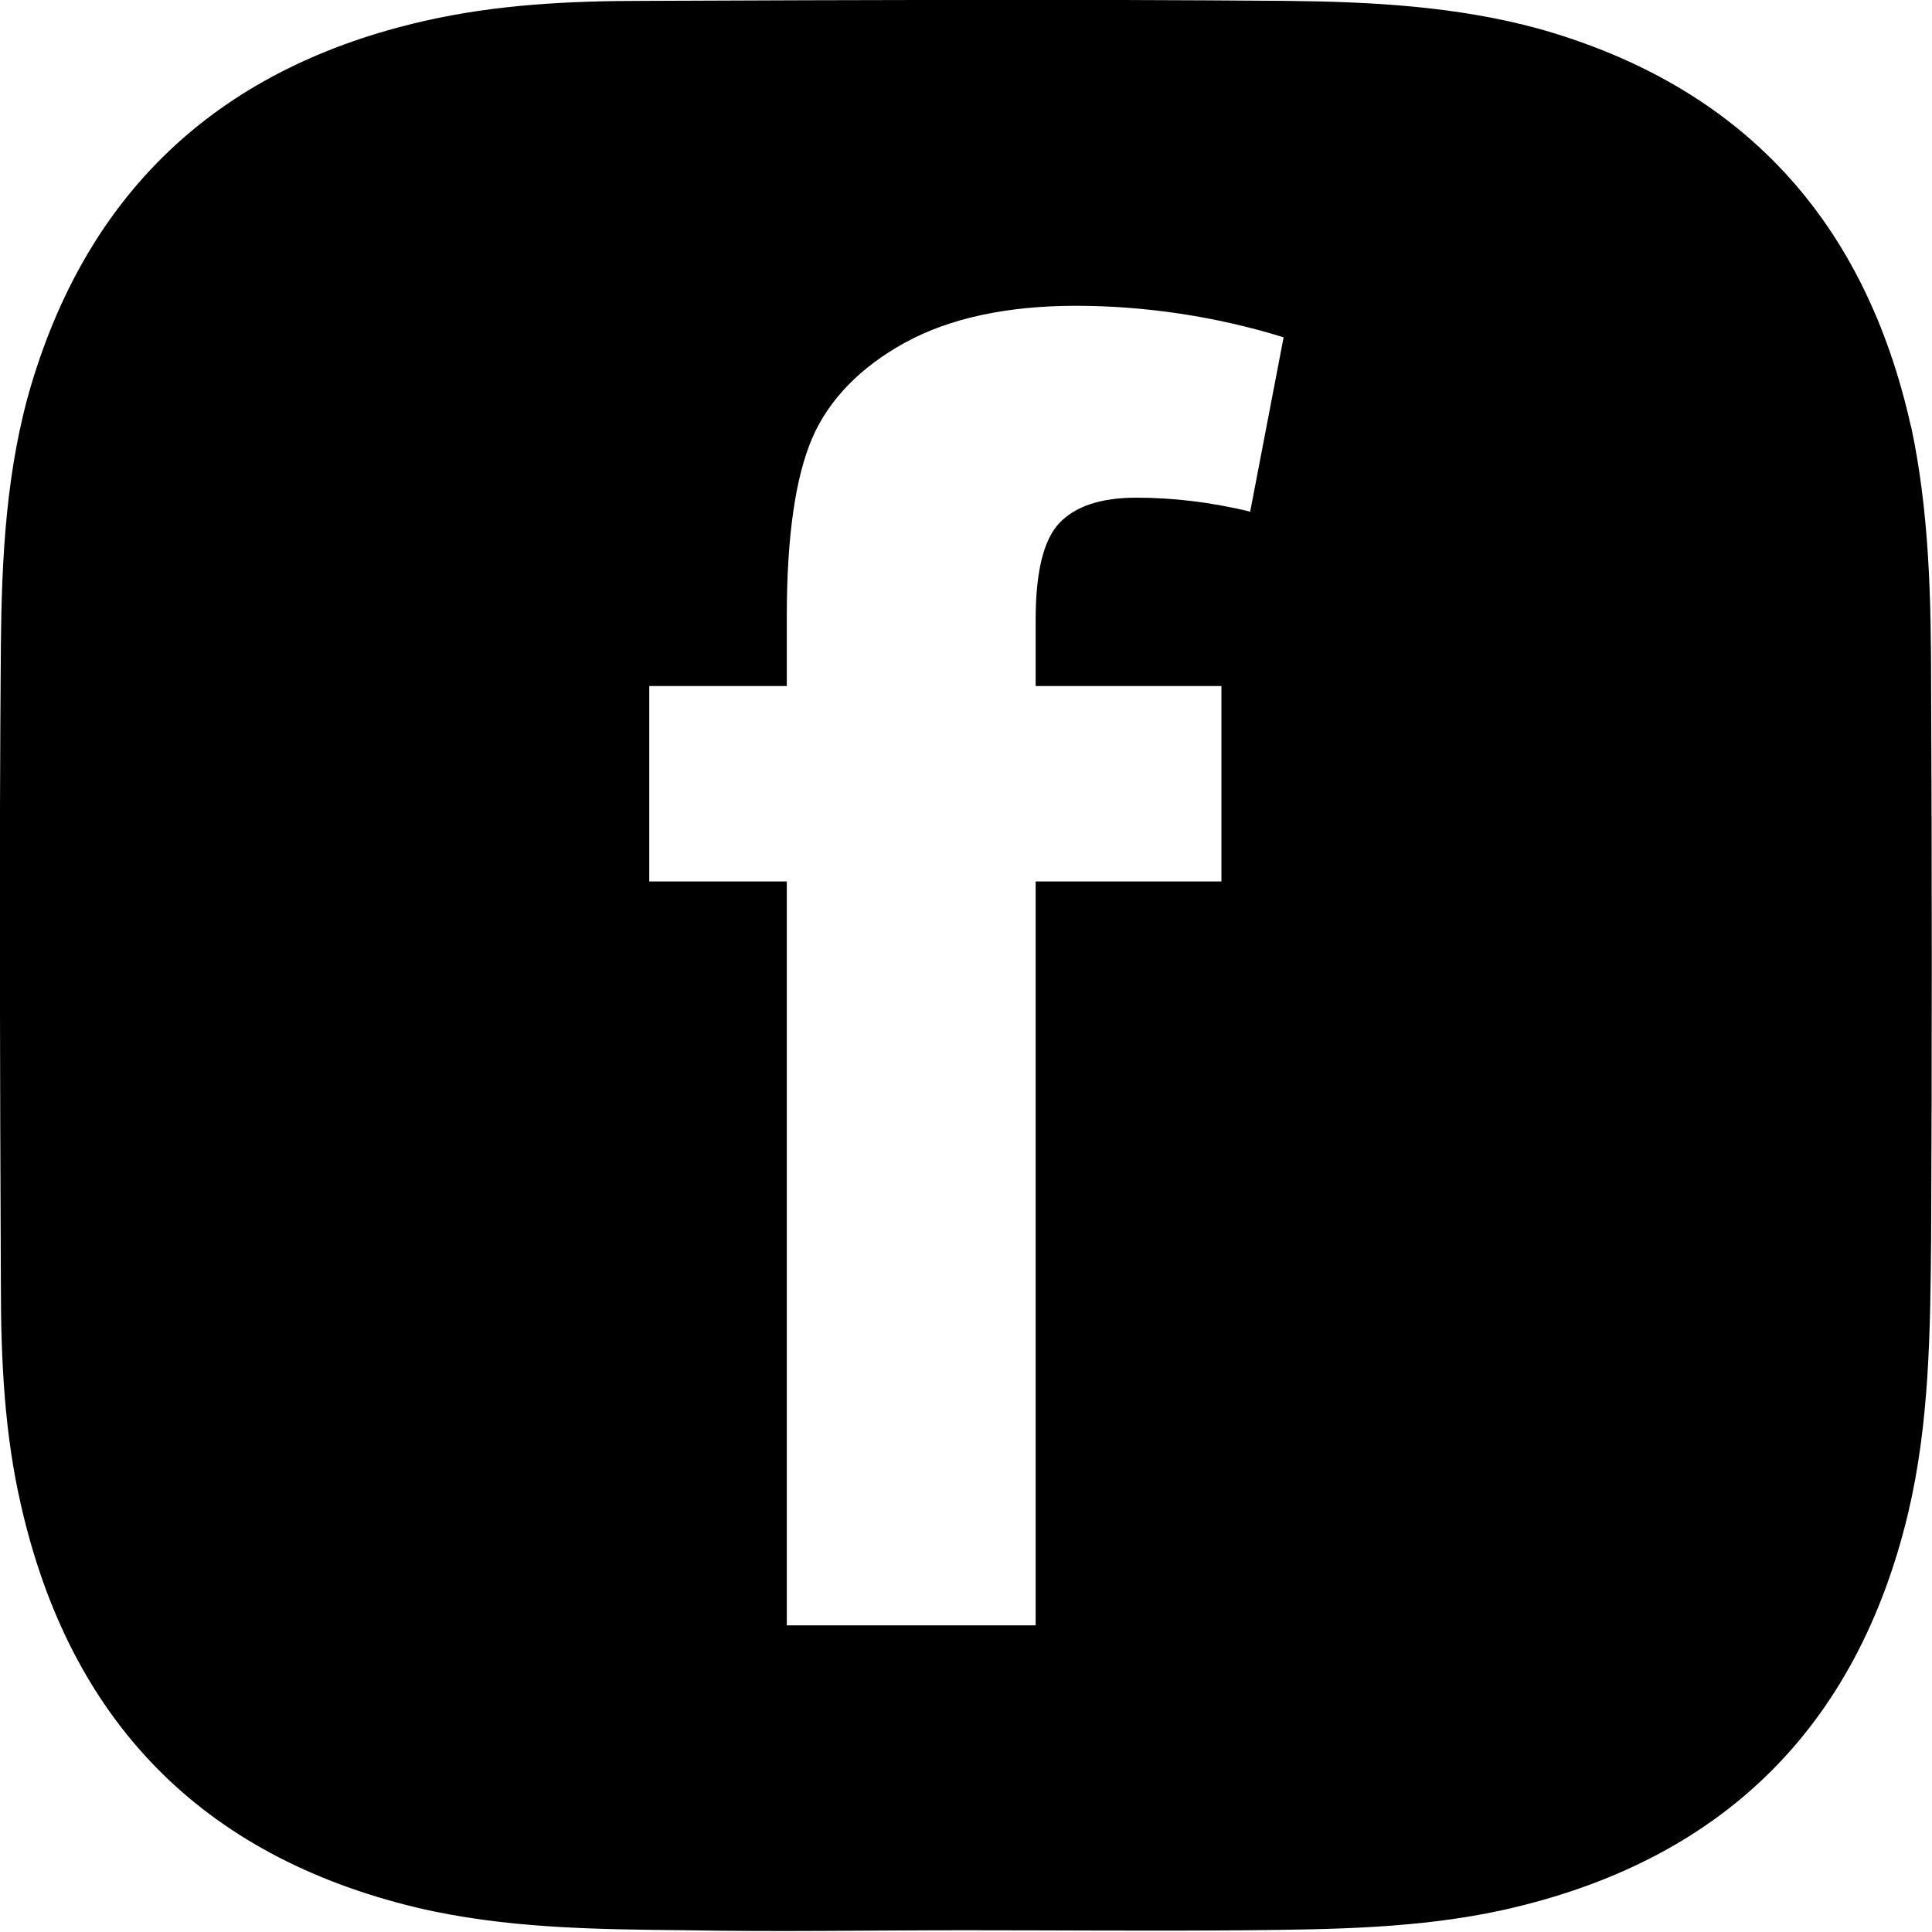 <svg xmlns="http://www.w3.org/2000/svg" viewBox="0 0 22.05 22.05"><path d="M21.81 4.87C21.29 2.53 19.9.99 17.57.33c-.95-.26-1.92-.31-2.89-.32-2.44-.02-4.89-.01-7.33 0-.84 0-1.68.04-2.51.23C2.56.76 1.04 2.12.36 4.38.07 5.35.02 6.36.01 7.36c-.02 2.44-.01 4.87 0 7.31 0 .84.04 1.69.23 2.51.56 2.46 2.06 4 4.51 4.59 1.01.24 2.05.25 3.08.26 1.06.02 2.12 0 3.18 0s2.15.01 3.22 0c.98-.01 1.96-.02 2.92-.23 2.48-.55 4.04-2.06 4.63-4.54.24-1.02.25-2.06.26-3.1.01-2.11.01-4.21 0-6.32 0-1-.02-2-.23-2.98zm-7.54.97c-.45-.11-.89-.16-1.3-.16s-.7.1-.88.29c-.18.19-.27.56-.27 1.1v.76h2.12v2.23h-2.12v8.49H8.98v-8.49H7.41V7.83h1.57v-.81c0-.9.1-1.58.29-2.02.19-.44.55-.81 1.06-1.09s1.17-.42 1.95-.42 1.6.12 2.37.36l-.38 1.98z"/></svg>